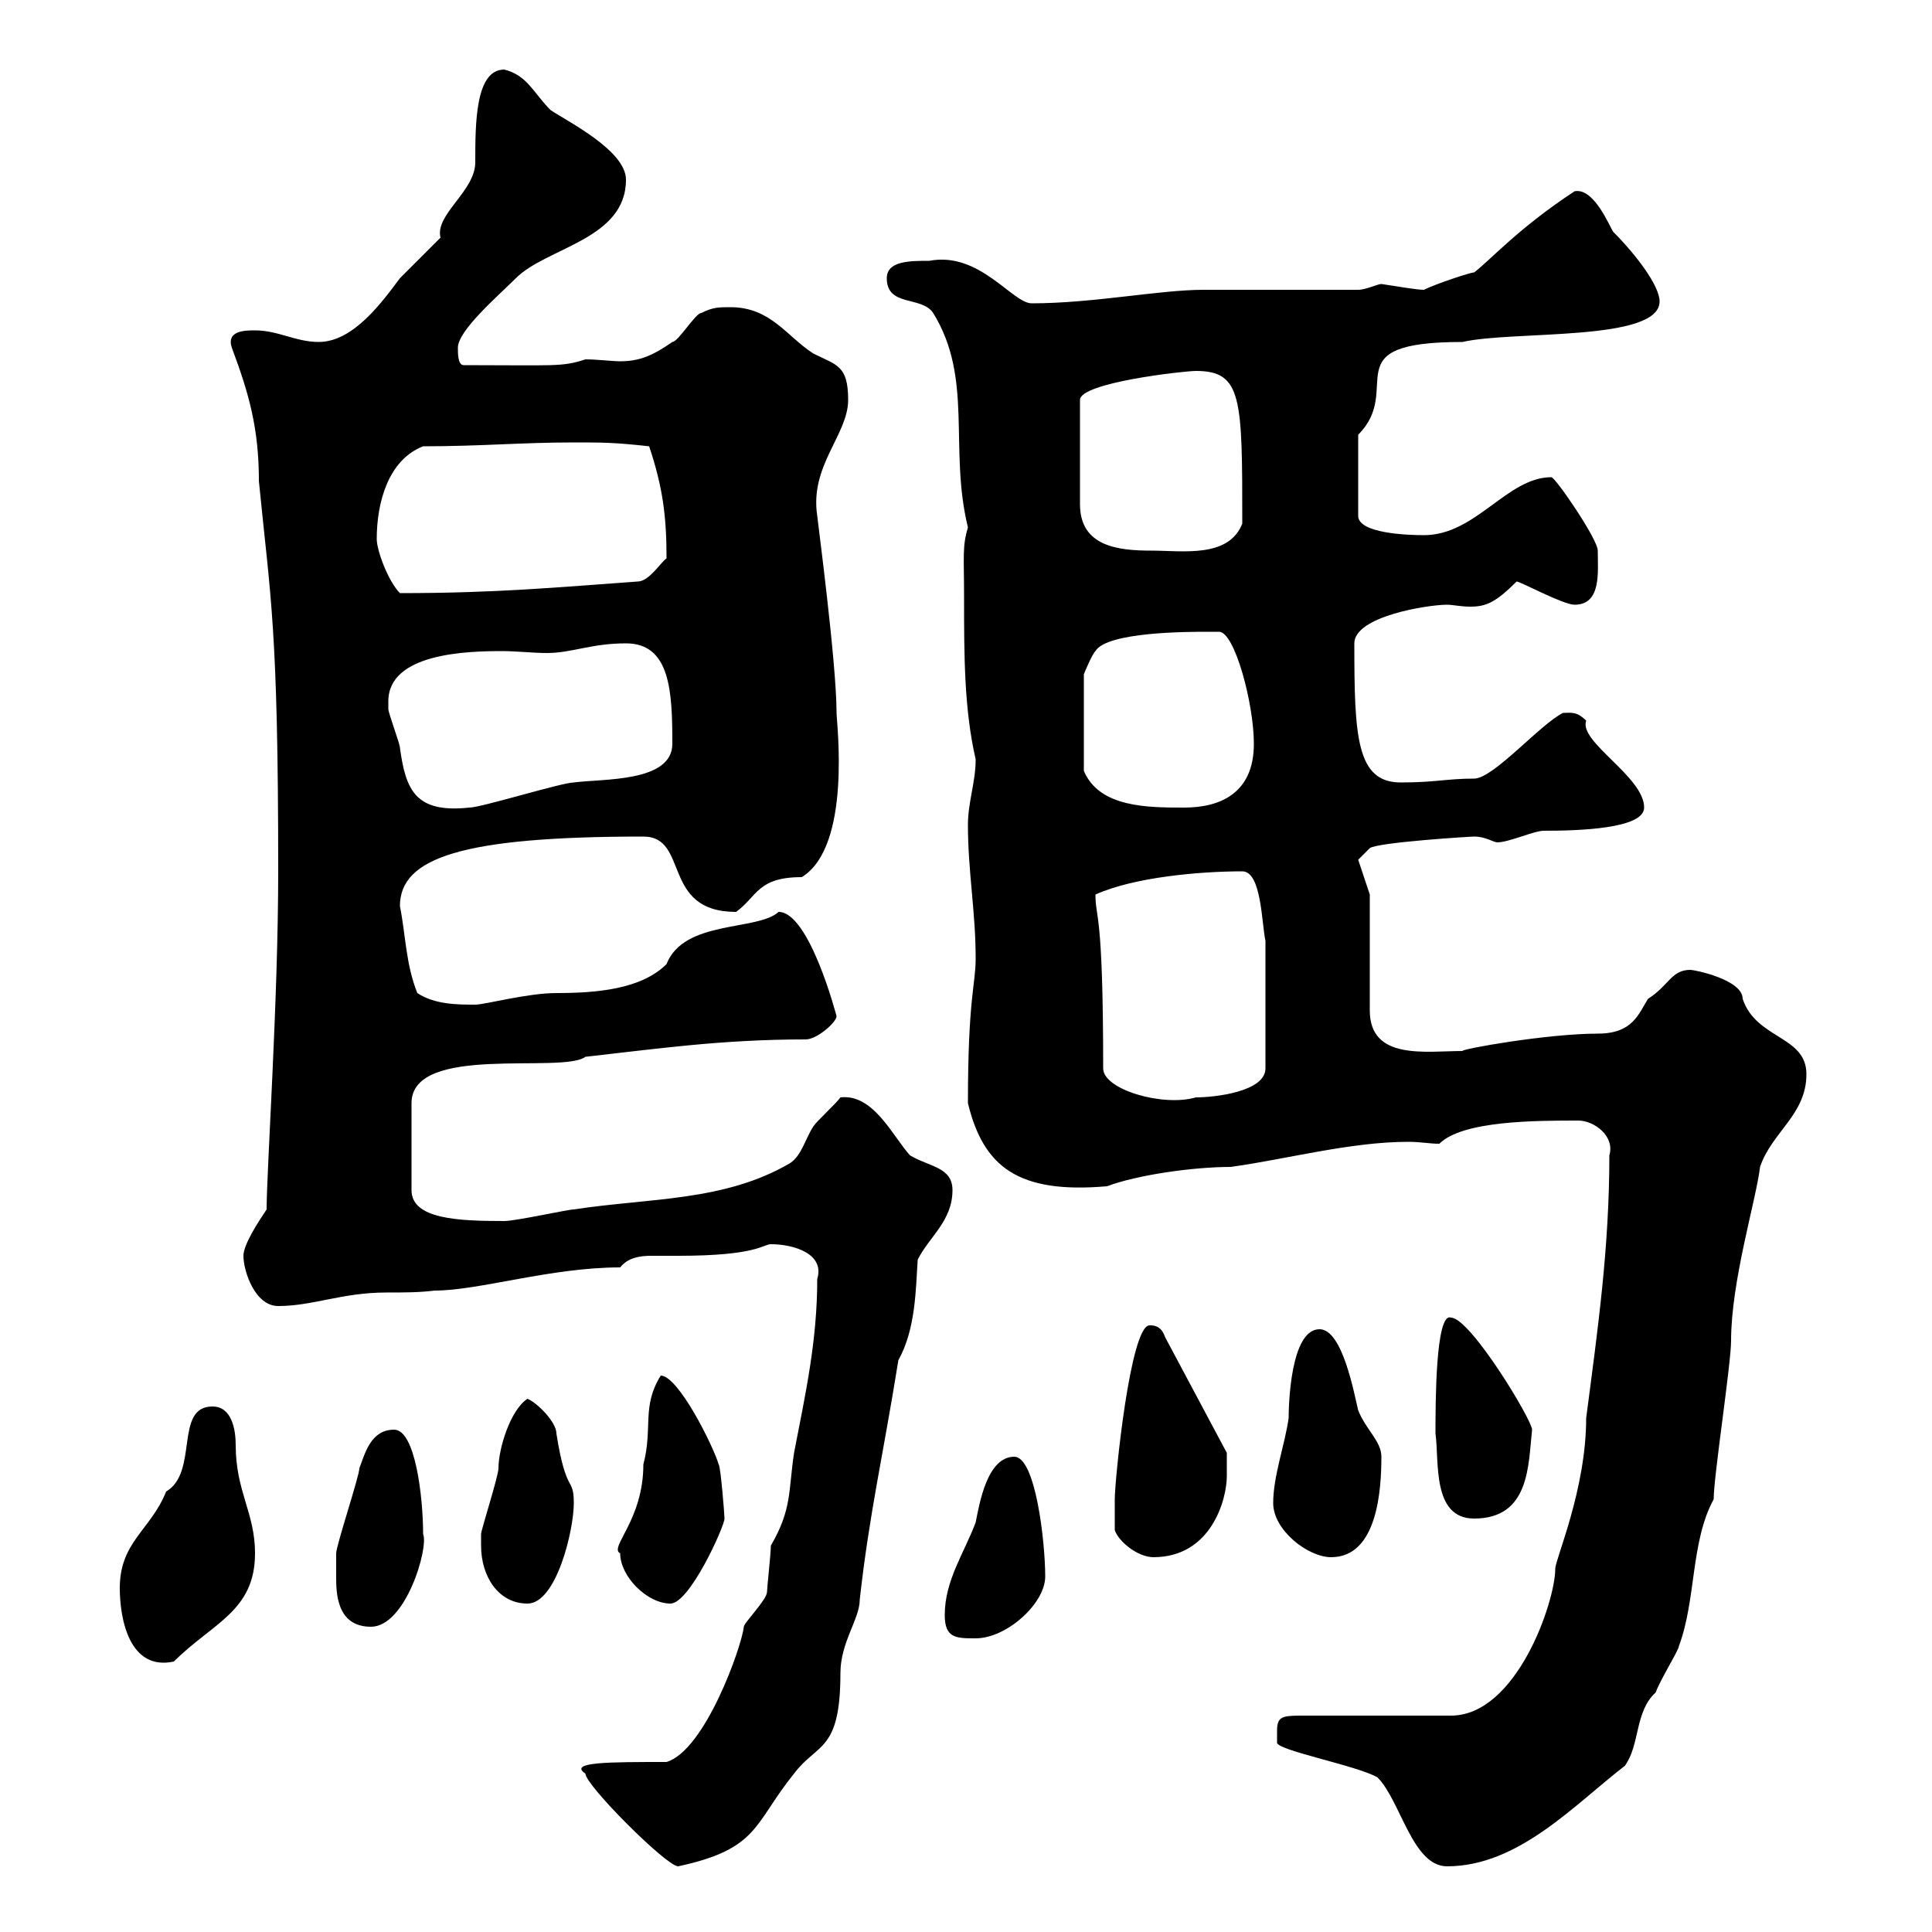 <svg xmlns="http://www.w3.org/2000/svg" xmlns:xlink="http://www.w3.org/1999/xlink" width="300" height="300"><path d="M90.90 275.40C90.90 277.20 103.50 289.80 105.30 289.80C117.90 287.10 117 283.20 123.30 275.40C126.90 270.60 130.50 272.10 130.50 259.80C130.50 255 133.50 251.40 133.50 248.40C135 234.90 137.10 226.20 139.50 211.20C142.20 206.40 142.20 200.10 142.50 195.60C144.30 192 147.90 189.60 147.90 184.80C147.90 181.20 144.30 181.20 141.30 179.40C138.60 176.40 135.60 169.80 130.50 170.40C129.90 171.30 126.90 174 126.30 174.90C125.10 176.70 124.50 179.40 122.70 180.60C112.50 186.60 100.80 186 89.10 187.80C88.20 187.80 80.10 189.60 78.30 189.60C71.10 189.60 63.90 189.30 63.90 184.80L63.90 171.30C63.90 162 87.30 166.80 90.90 164.10C101.70 162.90 111.90 161.40 125.10 161.40C126.90 161.40 129.90 158.70 129.90 157.80C129.90 157.80 125.70 141.60 120.90 141.60C117.60 144.60 106.20 142.80 103.50 149.70C99.60 153.60 92.70 154.20 86.40 154.20C81.90 154.20 75.30 156 73.80 156C71.10 156 67.50 156 64.80 154.20C63 149.70 63 145.20 62.10 140.70C62.10 133.20 71.70 129.90 99.90 129.90C107.10 129.90 102.60 141.60 114.30 141.60C117.60 139.20 117.60 136.20 124.50 136.20C132.30 131.40 129.90 112.20 129.90 110.70C129.90 102.90 126.90 80.40 126.90 80.10C125.70 72.30 131.70 67.50 131.70 62.10C131.70 56.70 129.90 56.70 126.30 54.90C122.10 52.20 119.70 47.70 113.40 47.70C111.60 47.70 110.70 47.70 108.90 48.60C108 48.60 105.30 53.10 104.40 53.10C101.40 55.20 99.30 56.10 96.30 56.10C95.10 56.10 92.70 55.80 90.90 55.80C87.30 57 86.10 56.70 72 56.70C71.10 56.70 71.10 54.90 71.10 54C71.10 51.30 77.40 45.90 80.10 43.20C84.90 38.40 97.20 37.20 97.20 27.90C97.20 23.40 88.20 18.90 85.50 17.10C82.80 14.40 81.90 11.70 78.30 10.80C73.80 10.80 73.80 19.20 73.80 25.20C73.80 29.70 67.50 33.30 68.40 36.90C67.50 37.80 63 42.30 62.10 43.20C59.40 46.80 54.90 53.10 49.50 53.10C45.90 53.10 43.20 51.30 39.60 51.30C38.10 51.30 35.10 51.30 36 54C38.70 61.20 40.20 66.60 40.20 74.70C42 93 43.20 97.20 43.20 135.30C43.20 155.40 41.40 181.80 41.40 187.80C40.20 189.60 37.80 193.20 37.80 195C37.80 197.40 39.60 202.80 43.20 202.80C48.60 202.80 53.10 200.70 60 200.70C62.70 200.70 65.10 200.70 67.50 200.40C74.40 200.40 85.50 196.80 96.30 196.80C97.50 195.30 99.30 195 101.10 195C102.60 195 104.10 195 105.30 195C117.60 195 118.50 193.20 119.70 193.20C123.30 193.20 128.10 194.70 126.90 198.60C126.90 208.20 125.10 216.30 123.30 225.60C122.40 231.60 123 234.30 119.70 240C119.70 241.20 119.10 246.60 119.10 247.20C119.10 248.40 115.50 252 115.50 252.60C115.20 255.60 109.50 271.80 103.50 273.60C94.50 273.60 88.20 273.60 90.90 275.40ZM198.30 268.80C198.30 268.80 198.30 270.60 198.30 270.60C198.30 271.80 210.90 274.20 213.90 276C217.50 279.60 219.30 289.80 224.70 289.80C235.80 289.80 244.50 280.20 252.30 274.20C254.70 270.90 253.80 265.80 257.10 262.80C257.70 261 260.70 256.20 260.70 255.60C263.40 248.40 262.50 239.40 266.10 232.80C266.10 229.20 268.80 211.80 268.80 208.20C268.80 198.90 272.70 186.30 273.30 181.20C275.10 175.80 280.50 173.10 280.50 166.80C280.50 160.80 272.70 161.40 270.60 155.10C270.60 152.10 263.10 150.60 262.50 150.60C259.50 150.60 259.20 153 255.90 155.10C254.40 157.50 253.50 160.50 248.10 160.50C240.30 160.50 226.80 162.90 227.10 163.20C221.40 163.20 212.70 164.70 212.70 156.90L212.70 138.90L210.90 133.50L212.70 131.70C213.90 130.80 228.30 129.90 228.90 129.90C230.70 129.90 231.90 130.80 232.50 130.80C234.30 130.80 238.20 129 239.70 129C245.10 129 255.30 128.70 255.30 125.40C255.30 120.60 245.10 115.20 246.30 111.90C244.80 110.40 243.90 110.70 242.70 110.70C239.10 112.50 231.90 120.90 228.90 120.90C224.70 120.90 222.90 121.50 217.50 121.50C210.60 121.50 210.30 114.30 210.30 99.90C210.30 95.70 221.70 93.90 224.70 93.90C225.60 93.90 226.80 94.20 228.30 94.20C230.70 94.20 232.20 93.60 235.50 90.30C236.10 90.30 242.70 93.90 244.50 93.90C248.70 93.90 248.10 88.80 248.10 85.50C248.10 83.70 241.50 74.10 240.90 74.10C234 74.10 229.20 83.10 221.10 83.10C218.40 83.10 210.90 82.80 210.90 80.10L210.90 67.50C218.10 60.30 206.70 53.10 227.10 53.10C234.90 51.30 257.70 53.10 257.70 46.80C257.70 44.40 254.10 39.60 250.50 36C249.90 35.10 247.50 29.10 244.50 29.70C235.80 35.40 231.30 40.50 228.90 42.30C228.30 42.30 222.90 44.10 221.10 45C219.90 45 216.60 44.40 214.50 44.10C213.90 44.10 212.10 45 210.90 45C207.30 45 190.50 45 186.90 45C180 45 169.80 47.10 160.20 47.10C157.20 47.10 152.10 39 144.30 40.50C141.30 40.50 137.70 40.50 137.70 43.20C137.70 47.70 143.10 45.90 144.90 48.60C151.20 58.80 147.30 69.60 150.30 81.90C149.40 84.90 149.70 86.40 149.70 92.70C149.70 101.70 149.70 110.10 151.50 117.90C151.50 121.50 150.30 124.50 150.30 128.10C150.30 135.30 151.50 141.60 151.50 148.80C151.50 153 150.30 154.80 150.30 171.30C152.70 181.20 158.10 185.40 171.90 184.20C176.70 182.40 185.40 181.20 191.10 181.20C199.80 180 209.70 177.30 218.70 177.30C220.50 177.30 222 177.60 223.50 177.60C227.10 174 238.50 174 245.10 174C247.50 174 250.80 176.40 249.90 179.40C249.90 193.80 248.10 206.40 246.30 220.20C246.30 231.30 241.50 242.10 241.50 243.60C241.50 248.70 235.50 266.40 225.30 266.40L201.90 266.40C198.90 266.40 198.30 266.70 198.30 268.80ZM18.60 246.60C18.60 251.40 20.10 259.50 27 258C33 252 39.60 250.20 39.60 241.20C39.60 234.90 36.60 231.60 36.60 224.40C36.60 222 36 218.40 33 218.40C27 218.40 30.90 228.60 25.80 231.60C23.40 237.60 18.60 239.40 18.60 246.60ZM146.70 250.80C146.70 254.40 148.50 254.40 151.50 254.40C156.30 254.40 162.30 249 162.30 244.80C162.30 239.40 160.80 226.20 157.50 226.20C153.30 226.20 152.10 233.40 151.50 236.40C149.70 241.20 146.70 245.40 146.70 250.80ZM52.20 244.80C52.20 247.20 52.20 252.60 57.60 252.60C63 252.60 66.60 240.30 65.70 238.20C65.70 232.50 64.50 222 61.20 222C57.60 222 56.70 225.60 55.80 228C55.80 229.20 52.20 240 52.20 241.20C52.20 241.20 52.20 243.60 52.20 244.80ZM74.70 240C74.70 244.80 77.40 249 81.90 249C86.40 249 89.10 237.60 89.10 233.40C89.10 229.20 87.90 232.20 86.40 222.60C86.40 220.80 83.40 217.80 81.90 217.20C79.20 219 77.40 225 77.40 228C77.40 229.20 74.70 237.60 74.70 238.20C74.70 238.20 74.70 240 74.70 240ZM96.30 241.20C96.30 244.80 100.50 249 104.10 249C107.10 249 112.50 237 112.50 235.80C112.50 235.20 111.90 227.70 111.60 227.40C110.70 224.40 105.30 213.60 102.60 213.60C99.60 218.40 101.40 221.70 99.90 227.40C99.90 236.10 94.50 240.30 96.30 241.20ZM173.10 237.60C173.70 239.40 176.70 241.80 179.10 241.80C188.10 241.80 190.50 232.80 190.50 229.20C190.50 228 190.50 225.60 190.50 225.60L180.90 207.60C180.30 205.80 179.10 205.80 178.50 205.80C175.50 205.80 173.10 229.80 173.10 232.80C173.10 233.40 173.10 236.40 173.10 237.60ZM197.70 233.40C197.70 237.60 203.10 241.80 206.70 241.80C213.90 241.80 214.50 231.30 214.50 226.20C214.50 223.80 212.10 222 210.90 219C210.30 216.60 208.50 206.40 204.90 206.40C200.40 206.40 200.10 218.10 200.10 220.20C199.50 224.40 197.70 229.20 197.70 233.40ZM222.90 222.60C223.50 226.80 222.30 235.80 228.90 235.80C237.60 235.80 237.30 227.40 237.90 222C237.90 220.50 228.30 204.60 225.30 204.60C222.90 203.70 222.90 218.10 222.90 222.60ZM171.30 165.90C171.30 141 170.10 142.80 170.10 138.90C176.10 136.20 186.30 135.30 192.90 135.30C195.90 135.30 195.90 143.40 196.50 146.10L196.50 165.90C196.50 169.50 188.70 170.40 185.70 170.40C180.60 171.90 171.30 169.20 171.30 165.90ZM60.30 108.90C60.30 101.40 72.60 101.10 78 101.10C80.10 101.10 82.80 101.40 84.90 101.40C88.80 101.40 91.80 99.90 97.20 99.90C104.10 99.90 104.40 107.40 104.40 115.50C104.40 121.50 93.60 120.90 89.10 121.50C87.30 121.50 74.70 125.40 72.90 125.40C64.50 126.30 63 122.70 62.10 116.10C62.10 115.50 60.30 110.70 60.30 110.10C60.30 110.10 60.30 108.90 60.30 108.90ZM187.50 98.10C188.10 98.10 189 98.10 189.30 98.10C191.70 98.10 194.70 109.20 194.70 115.50C194.70 123.30 189.30 125.40 183.90 125.40C178.20 125.40 170.70 125.40 168.30 119.70L168.30 104.70C168.30 104.70 169.50 101.70 170.10 101.10C171.90 98.10 184.50 98.10 187.50 98.10ZM58.50 83.70C58.50 78 60.30 71.40 65.70 69.30C74.70 69.30 81 68.70 89.10 68.70C93.60 68.70 95.40 68.70 100.80 69.30C102.90 75.60 103.50 80.10 103.50 86.70C102.60 87.30 100.80 90.30 99 90.30C86.40 91.20 77.10 92.10 62.10 92.10C60.30 90.30 58.50 85.50 58.50 83.70ZM185.70 57.60C192.90 57.60 192.90 61.80 192.90 81.30C190.80 86.70 183.60 85.50 178.80 85.50C173.70 85.50 167.70 84.90 167.70 78.30L167.70 62.10C167.70 59.40 183.90 57.60 185.70 57.60Z"/></svg>
